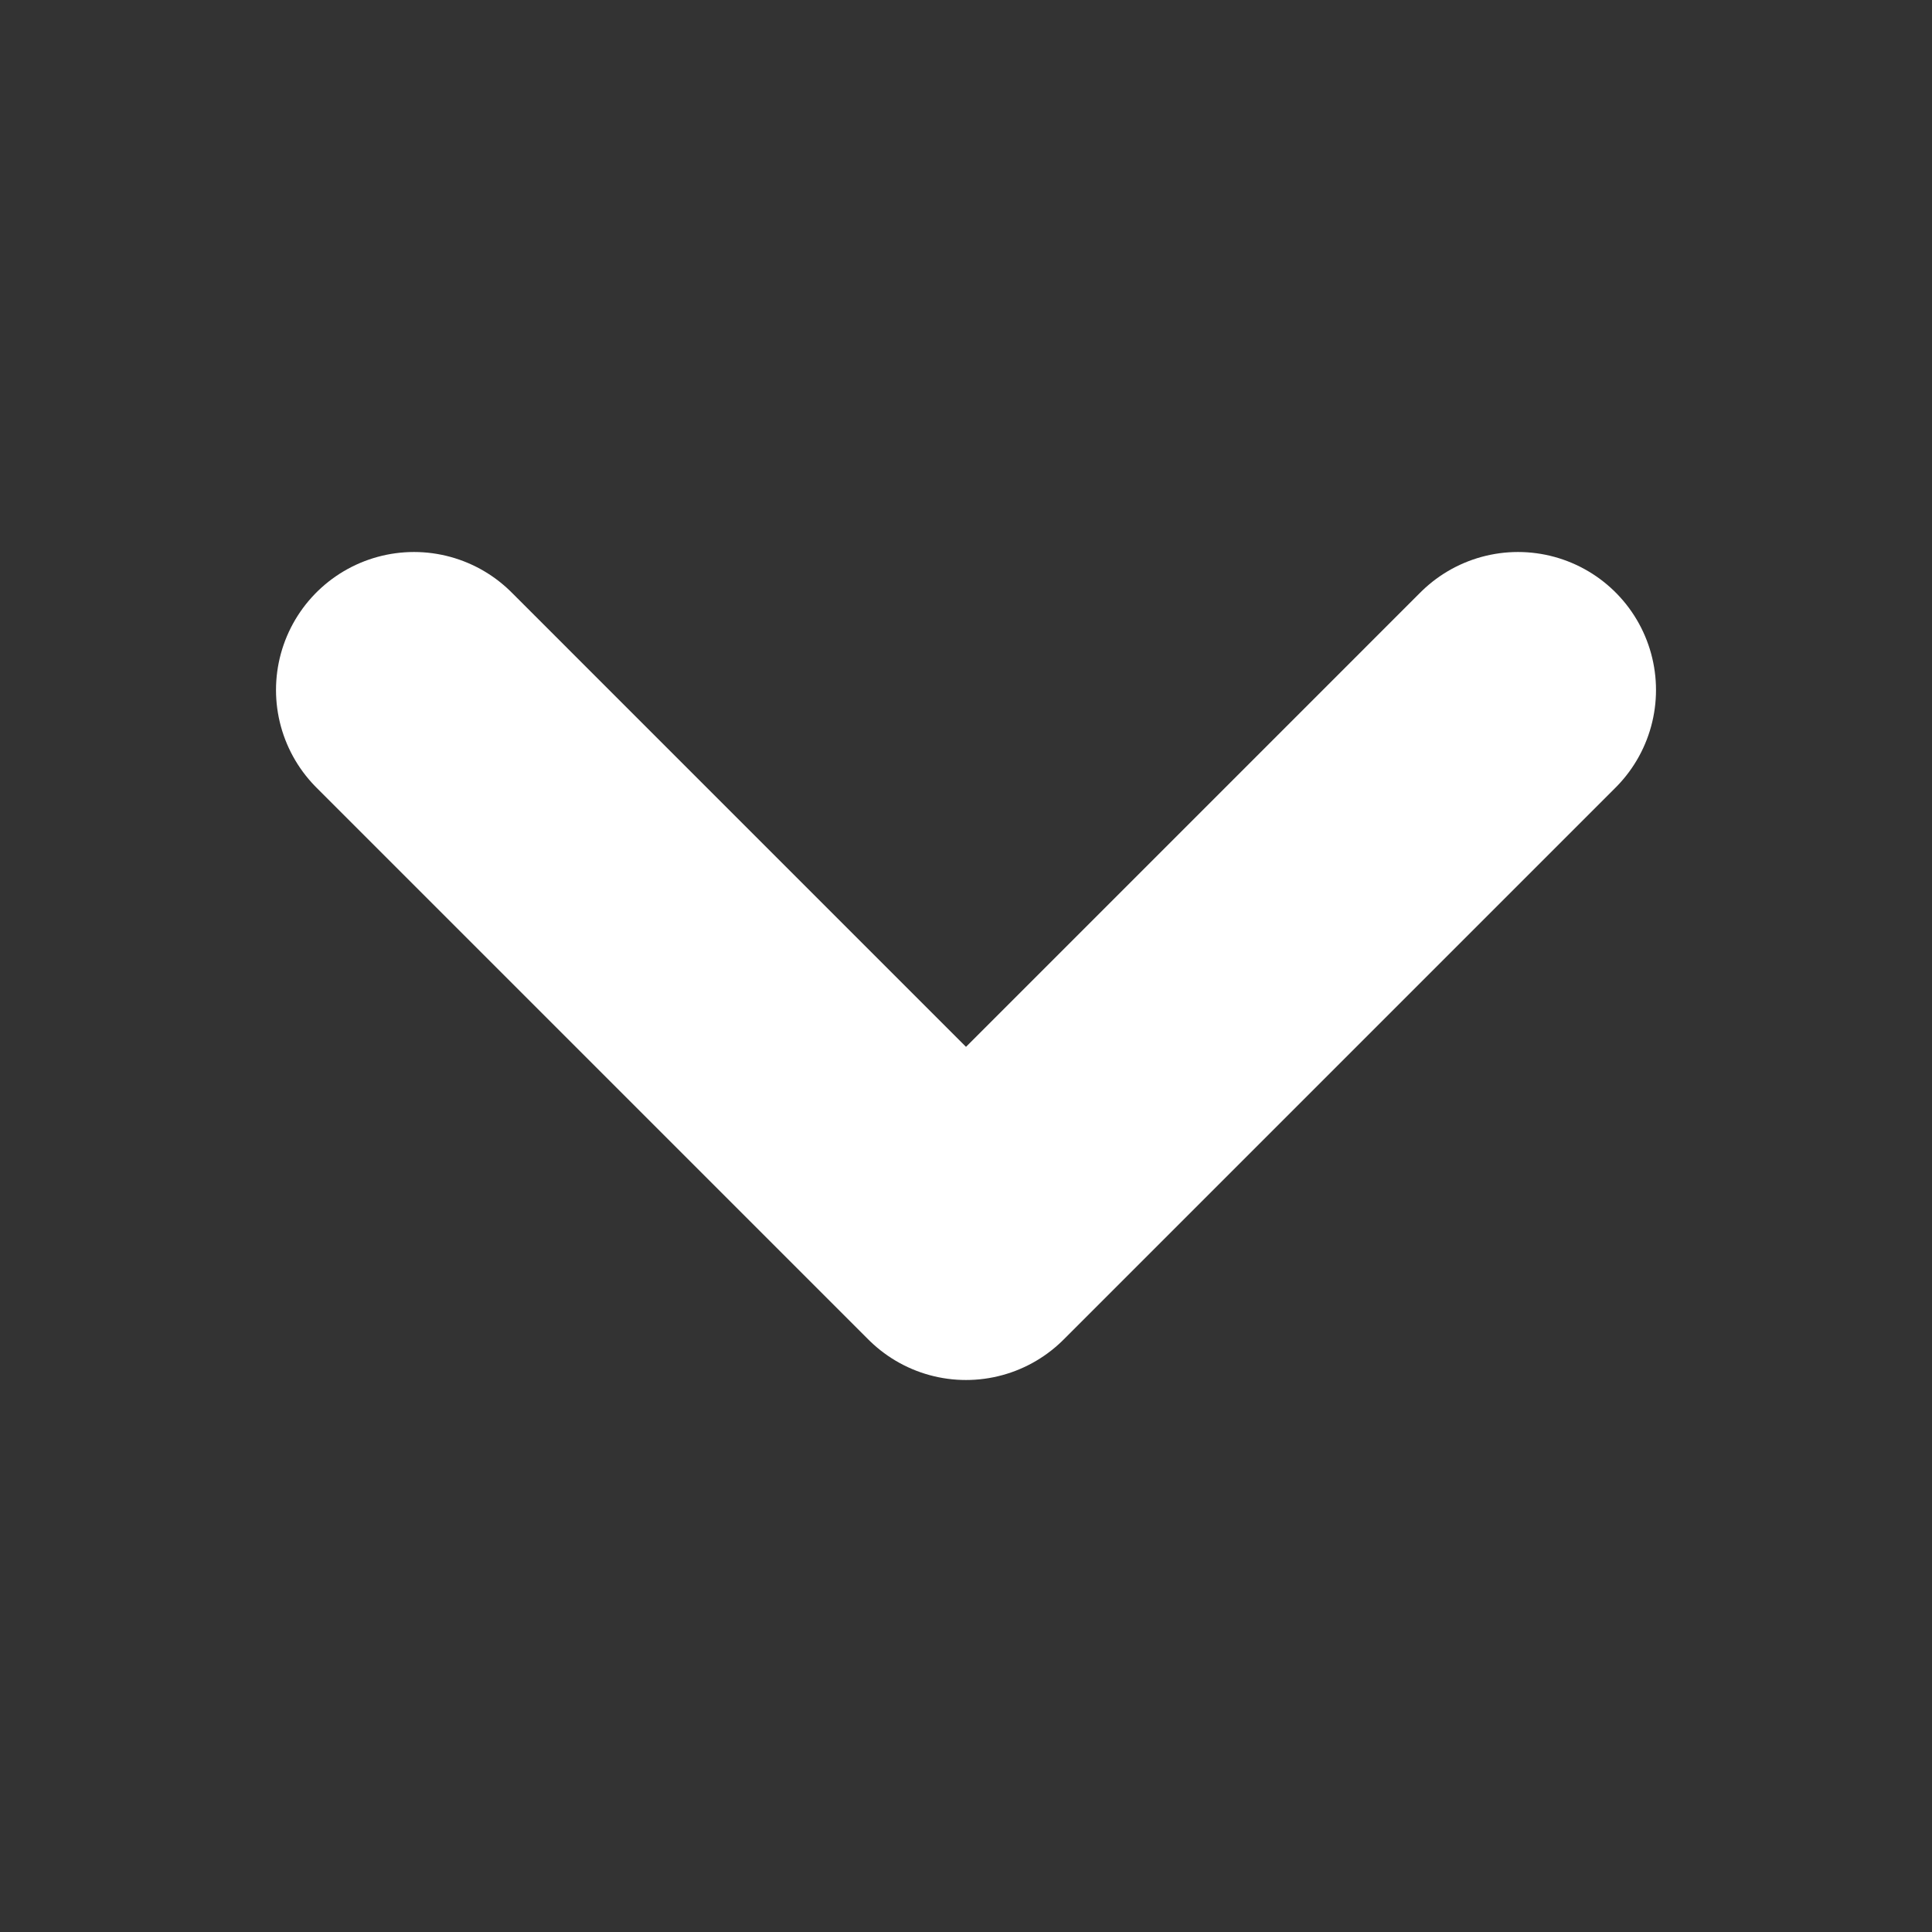 <?xml version="1.0" encoding="UTF-8"?> <svg xmlns="http://www.w3.org/2000/svg" width="14" height="14" viewBox="0 0 14 14" fill="none"><rect x="0" y="0" width="14" height="14" fill="#333333" stroke="none"/> <path d="M11 5L7 9L3 5" stroke="white" stroke-width="2" stroke-linecap="round" stroke-linejoin="round"></path> </svg> 